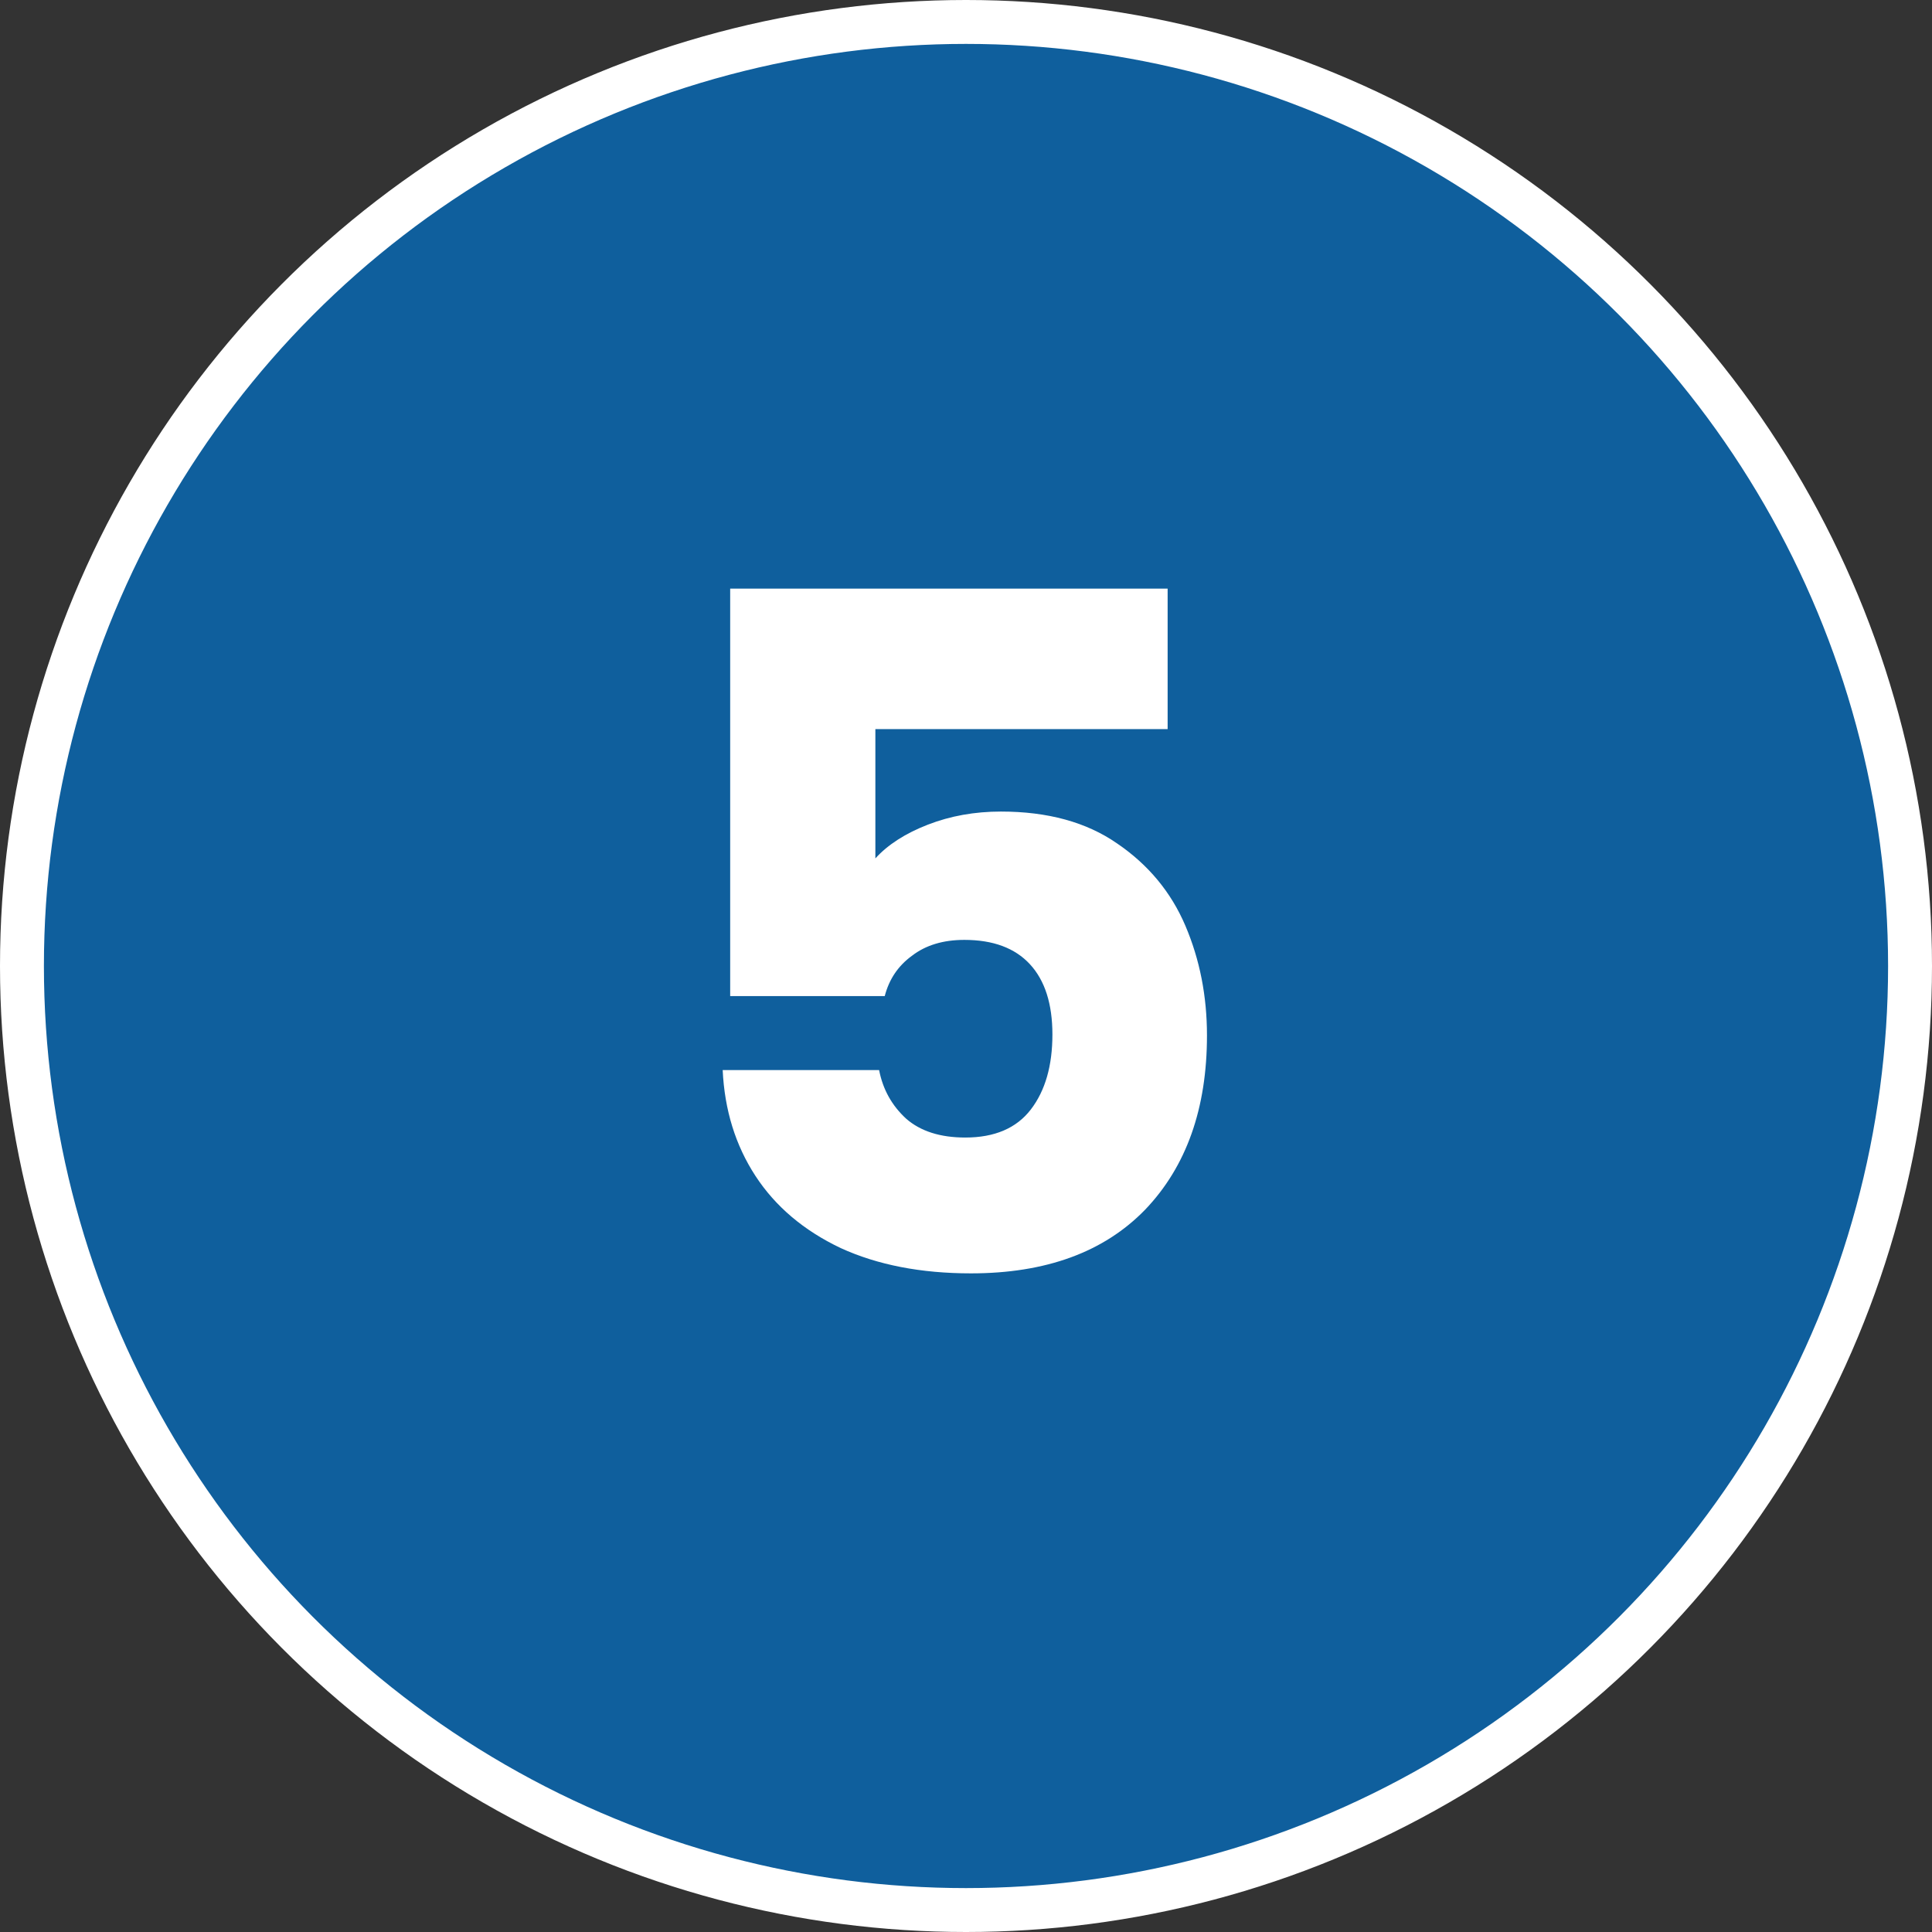 <svg xmlns="http://www.w3.org/2000/svg" width="132" height="132" viewBox="0 0 132 132" fill="none"><rect x="0" y="0" width="132" height="132" fill="#333333" stroke="none"/><circle cx="66" cy="66" r="64.5" fill="#0F5F9D" stroke="white" stroke-width="3"></circle><path d="M79.776 49.816H59.808V58.648C60.661 57.709 61.856 56.941 63.392 56.344C64.928 55.747 66.592 55.448 68.384 55.448C71.584 55.448 74.229 56.173 76.32 57.624C78.453 59.075 80.011 60.952 80.992 63.256C81.973 65.56 82.464 68.056 82.464 70.744C82.464 75.736 81.056 79.704 78.24 82.648C75.424 85.549 71.456 87 66.336 87C62.923 87 59.957 86.424 57.44 85.272C54.923 84.077 52.981 82.435 51.616 80.344C50.251 78.253 49.504 75.843 49.376 73.112H60.064C60.32 74.435 60.939 75.544 61.92 76.44C62.901 77.293 64.245 77.72 65.952 77.72C67.957 77.72 69.451 77.08 70.432 75.8C71.413 74.52 71.904 72.813 71.904 70.68C71.904 68.589 71.392 66.989 70.368 65.88C69.344 64.771 67.851 64.216 65.888 64.216C64.437 64.216 63.243 64.579 62.304 65.304C61.365 65.987 60.747 66.904 60.448 68.056H49.888V40.216H79.776V49.816Z" fill="white"></path></svg>
